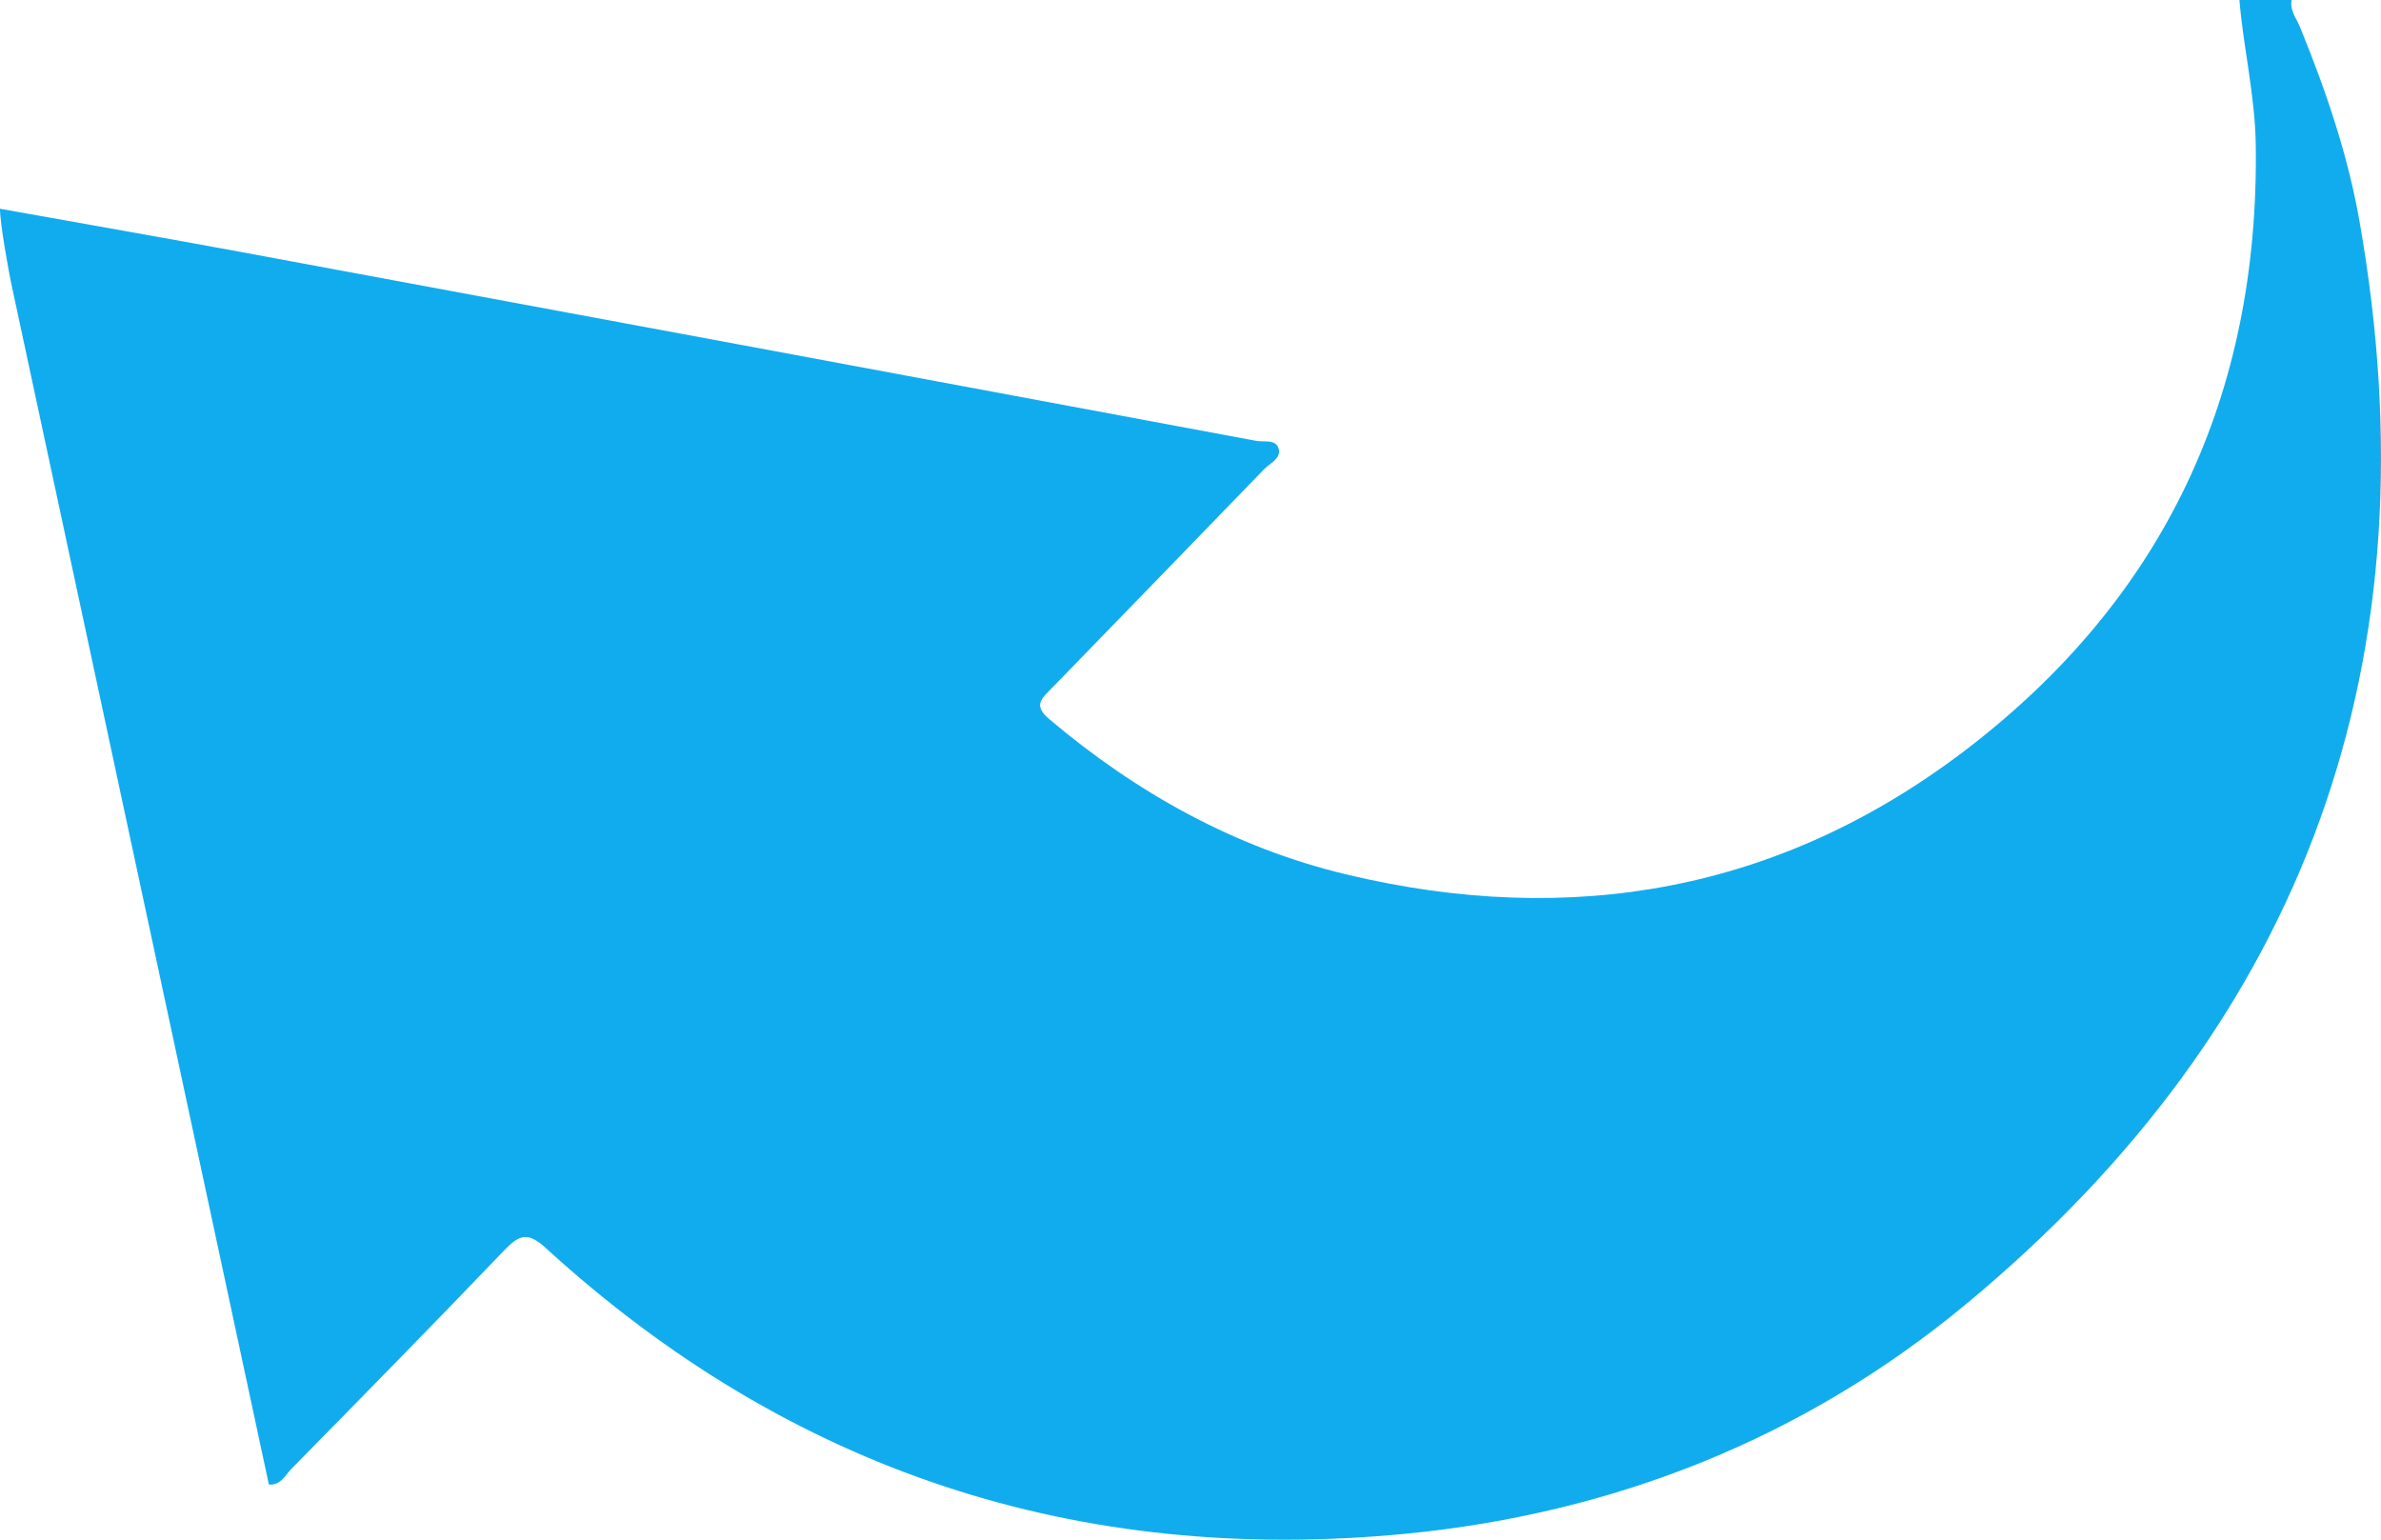 <svg xmlns="http://www.w3.org/2000/svg" viewBox="0 0 456.23 295.03"><defs><style>.cls-1{fill:#11acee;}</style></defs><title>arrow</title><g id="Layer_2" data-name="Layer 2"><g id="Layer_1-2" data-name="Layer 1"><path class="cls-1" d="M429.1,0h10c-.37,2,.91,3.49,1.59,5.14,4.93,12.06,9.15,24.37,11.41,37.2C466.84,126,442.22,195.67,376.59,250c-30.94,25.6-67.18,39.94-107,43.87C206.66,300,151.36,281.9,104.53,239.1c-3.43-3.13-5.06-2.49-7.89.46-13.48,14.09-27.15,28-40.81,41.9-1.17,1.2-2,3.17-4.31,3Q26.83,169.3,2.15,54.3C1.75,52.44,0,43,0,40c14.88,2.67,29.77,5.27,44.63,8q98.07,18.18,196.11,36.48c1.49.28,3.84-.41,4.3,1.62.4,1.79-1.72,2.67-2.83,3.82q-20.32,21-40.73,42c-1.84,1.89-3.59,3.21-.45,5.86,16.81,14.2,35.63,24.68,57,29.79,43.07,10.29,83.11,3.22,118.56-23.82,38.1-29.06,56.35-68.11,55.64-116.06C432.1,18.35,429.87,9.27,429.1,0Z"/></g></g></svg>